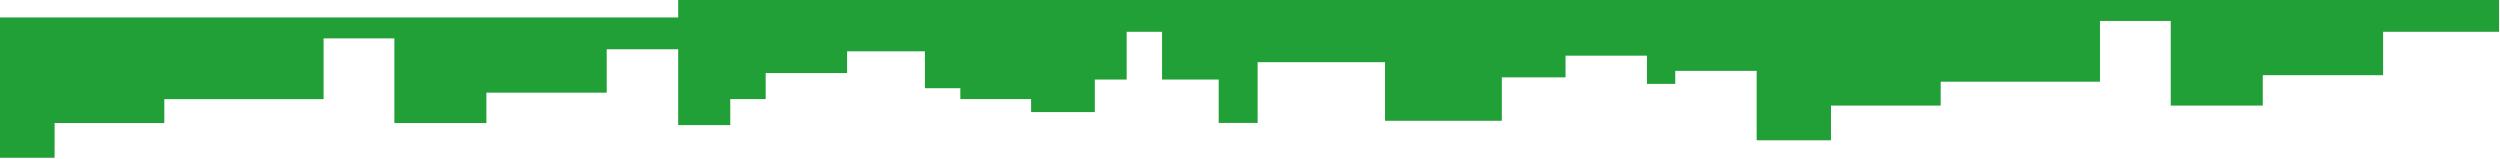 <?xml version="1.0" encoding="UTF-8"?> <svg xmlns="http://www.w3.org/2000/svg" width="2047" height="130" viewBox="0 0 2047 130" fill="none"><path d="M0 129.174L44.703 129.174L44.703 100.742L134.535 100.742V81.194L264.951 81.194V31.441L322.91 31.441L322.91 100.742L398.256 100.742V75.866L496.775 75.866L496.775 40.325L591.703 40.325V14.293L1.00432e-05 14.293L0 129.174Z" fill="#21A038"></path><path d="M597.947 102.443V81.121H626.932V59.799L693.584 59.799V42.024L757.336 42.024V72.23L786.322 72.23V81.121H844.275V91.778L896.439 91.778V65.128H922.516L922.516 26.031L951.492 26.031V65.128L997.866 65.128V100.662H1029.74V50.908L1134.07 50.908V98.888L1229.7 98.888V63.346L1281.86 63.346V45.58L1348.51 45.58V68.683L1371.7 68.683V58.018L1438.35 58.018V114.881H1499.21V86.45L1589.04 86.45V66.901L1719.45 66.901V17.148L1777.41 17.148V86.45L1852.75 86.45V61.573L1951.28 61.573V26.032L2046.2 26.032V0L555.296 0V102.443H597.947Z" fill="#21A038"></path></svg> 